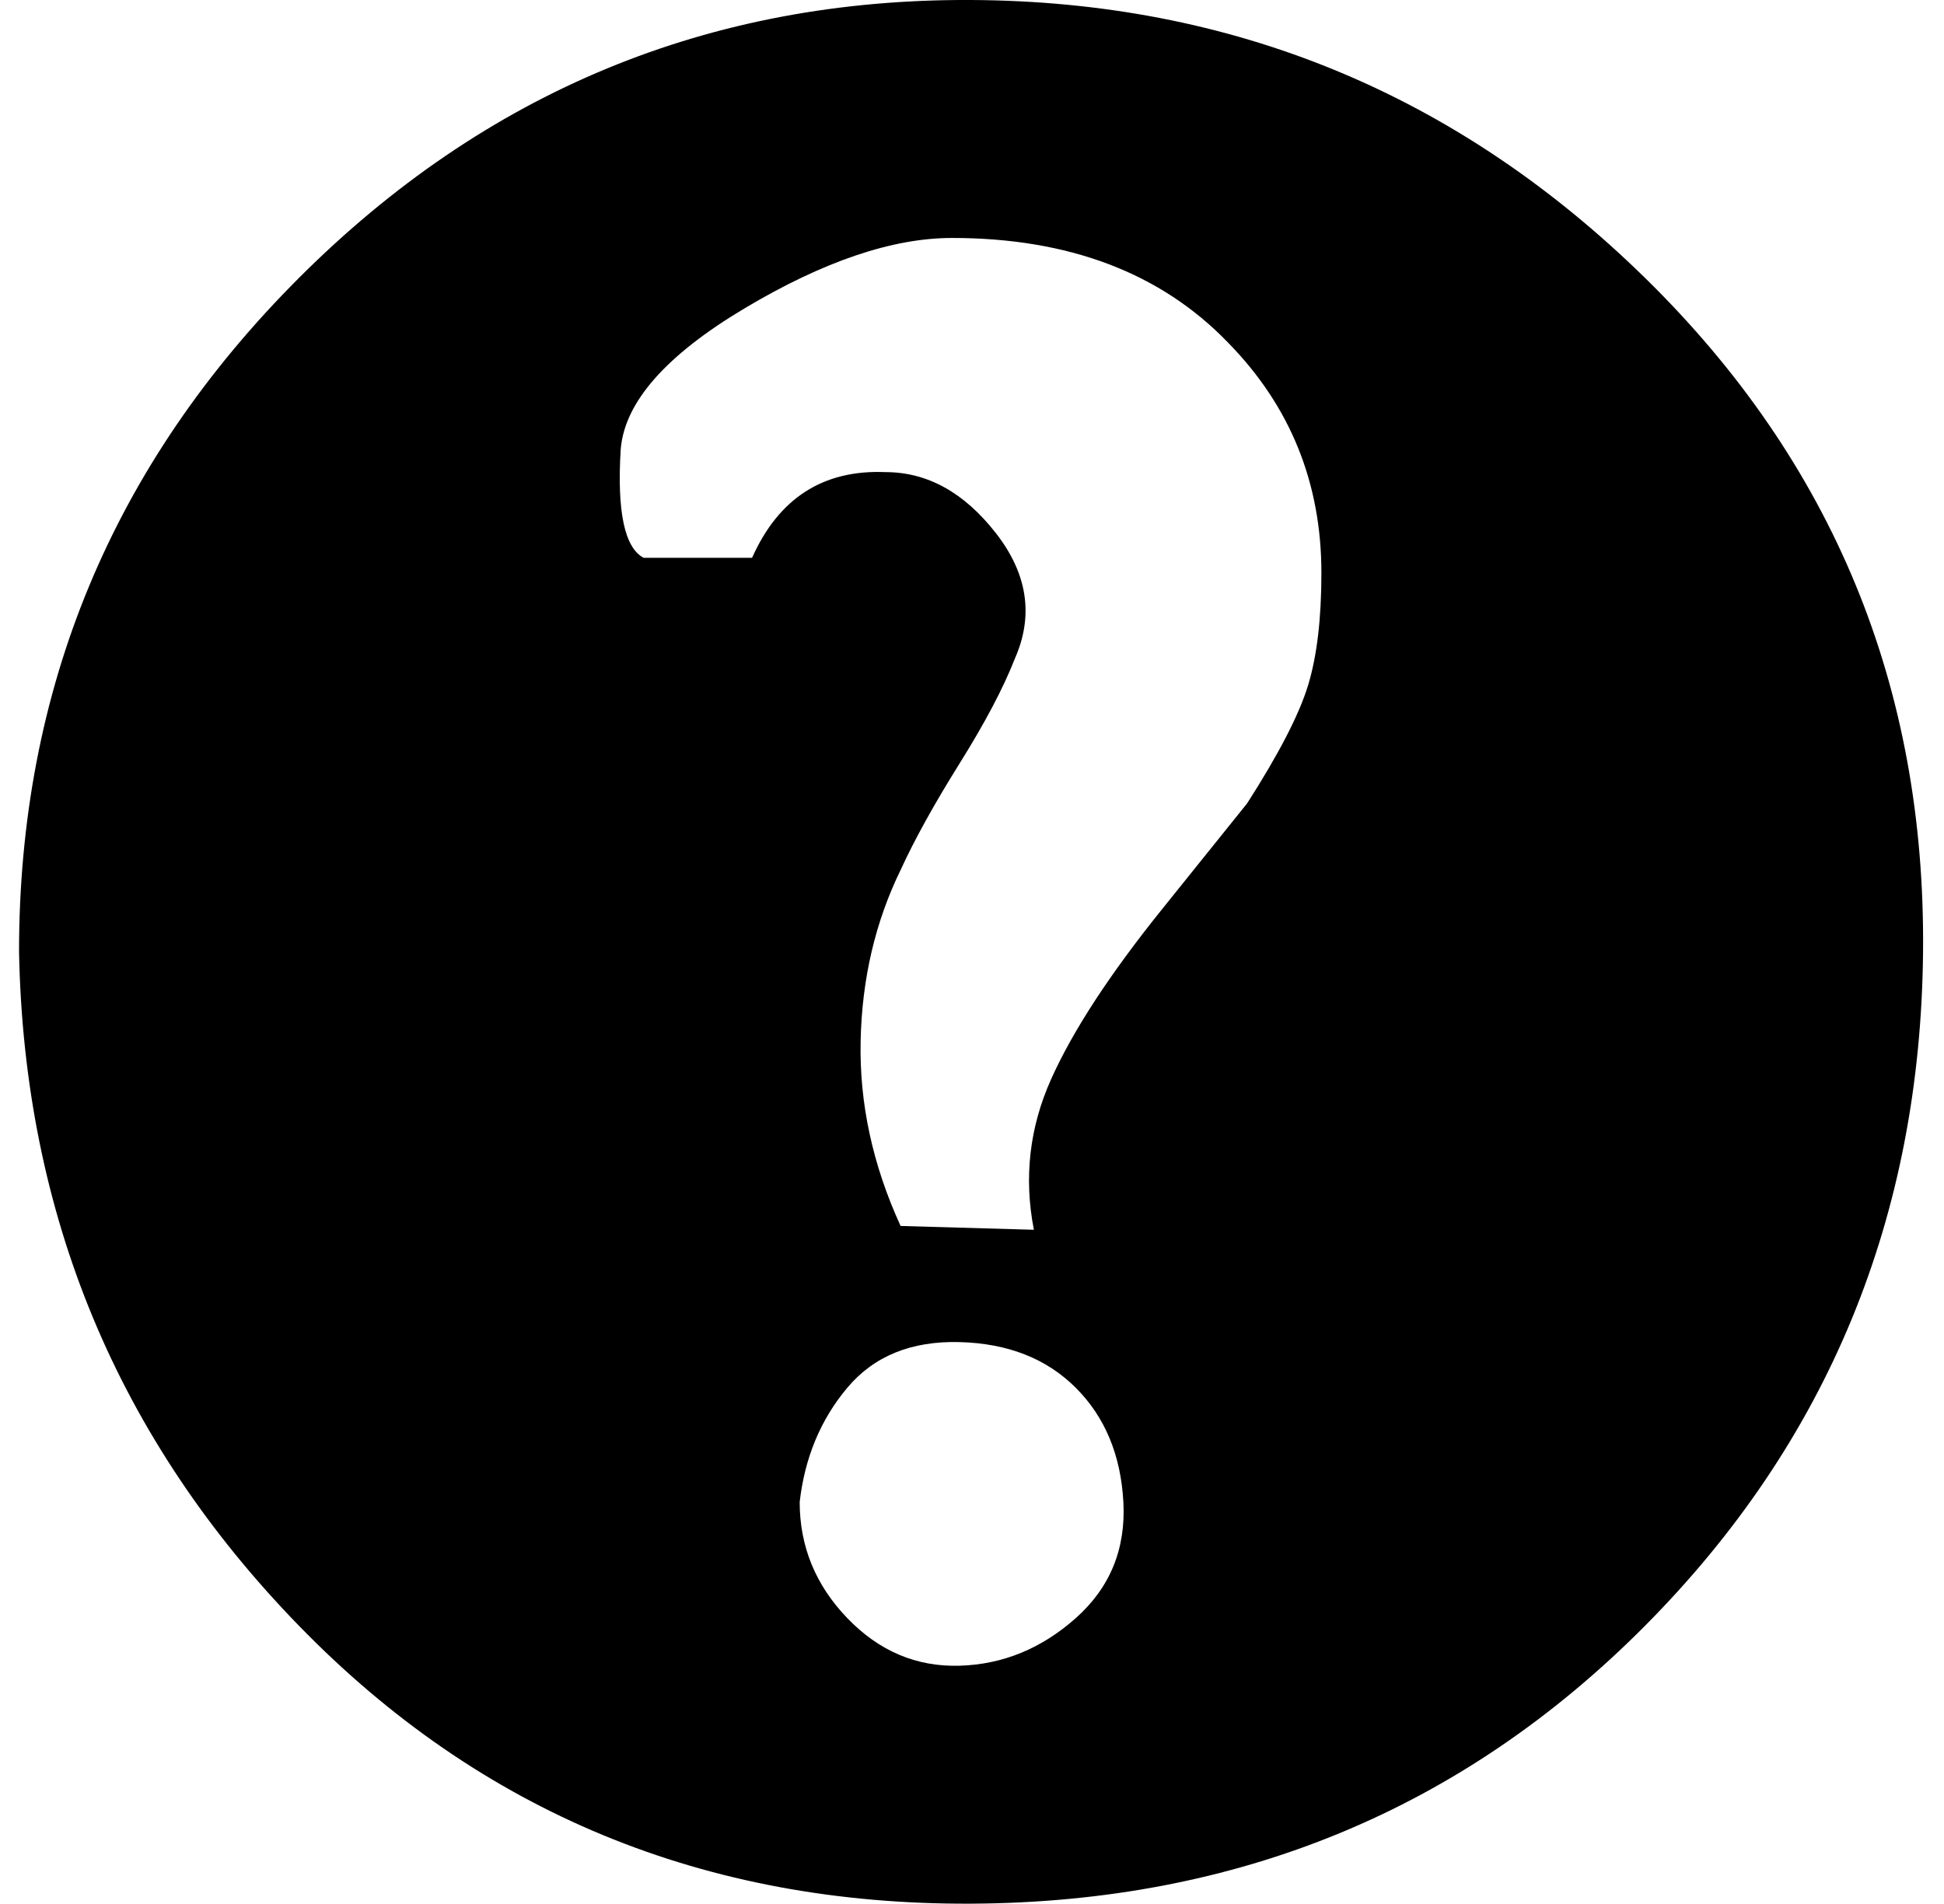 <?xml version="1.0" standalone="no"?>
<!DOCTYPE svg PUBLIC "-//W3C//DTD SVG 1.1//EN" "http://www.w3.org/Graphics/SVG/1.1/DTD/svg11.dtd" >
<svg xmlns="http://www.w3.org/2000/svg" xmlns:xlink="http://www.w3.org/1999/xlink" version="1.1" viewBox="-10 0 1021 1000">
   <path fill="currentColor"
d="M0 500q0 -207 147 -354t353 -146t354 146t146 354t-146 354t-354 146t-353 -146t-147 -354zM316 236q-3 49 12 57h57q21 -47 70 -45q33 0 58 32t10 66q-9 23 -29 55t-31 56q-20 41 -21 90t21 97l70 2q-8 -41 9 -79t58 -89l45 -56q25 -39 32 -62t7 -59q0 -71 -49 -121
q-53 -55 -145 -55q-47 0 -109 37t-65 74zM410 789q0 35 25 61t59 25t61 -25t25 -61t-25 -60t-61 -24t-59 24t-25 60z" />
</svg>
